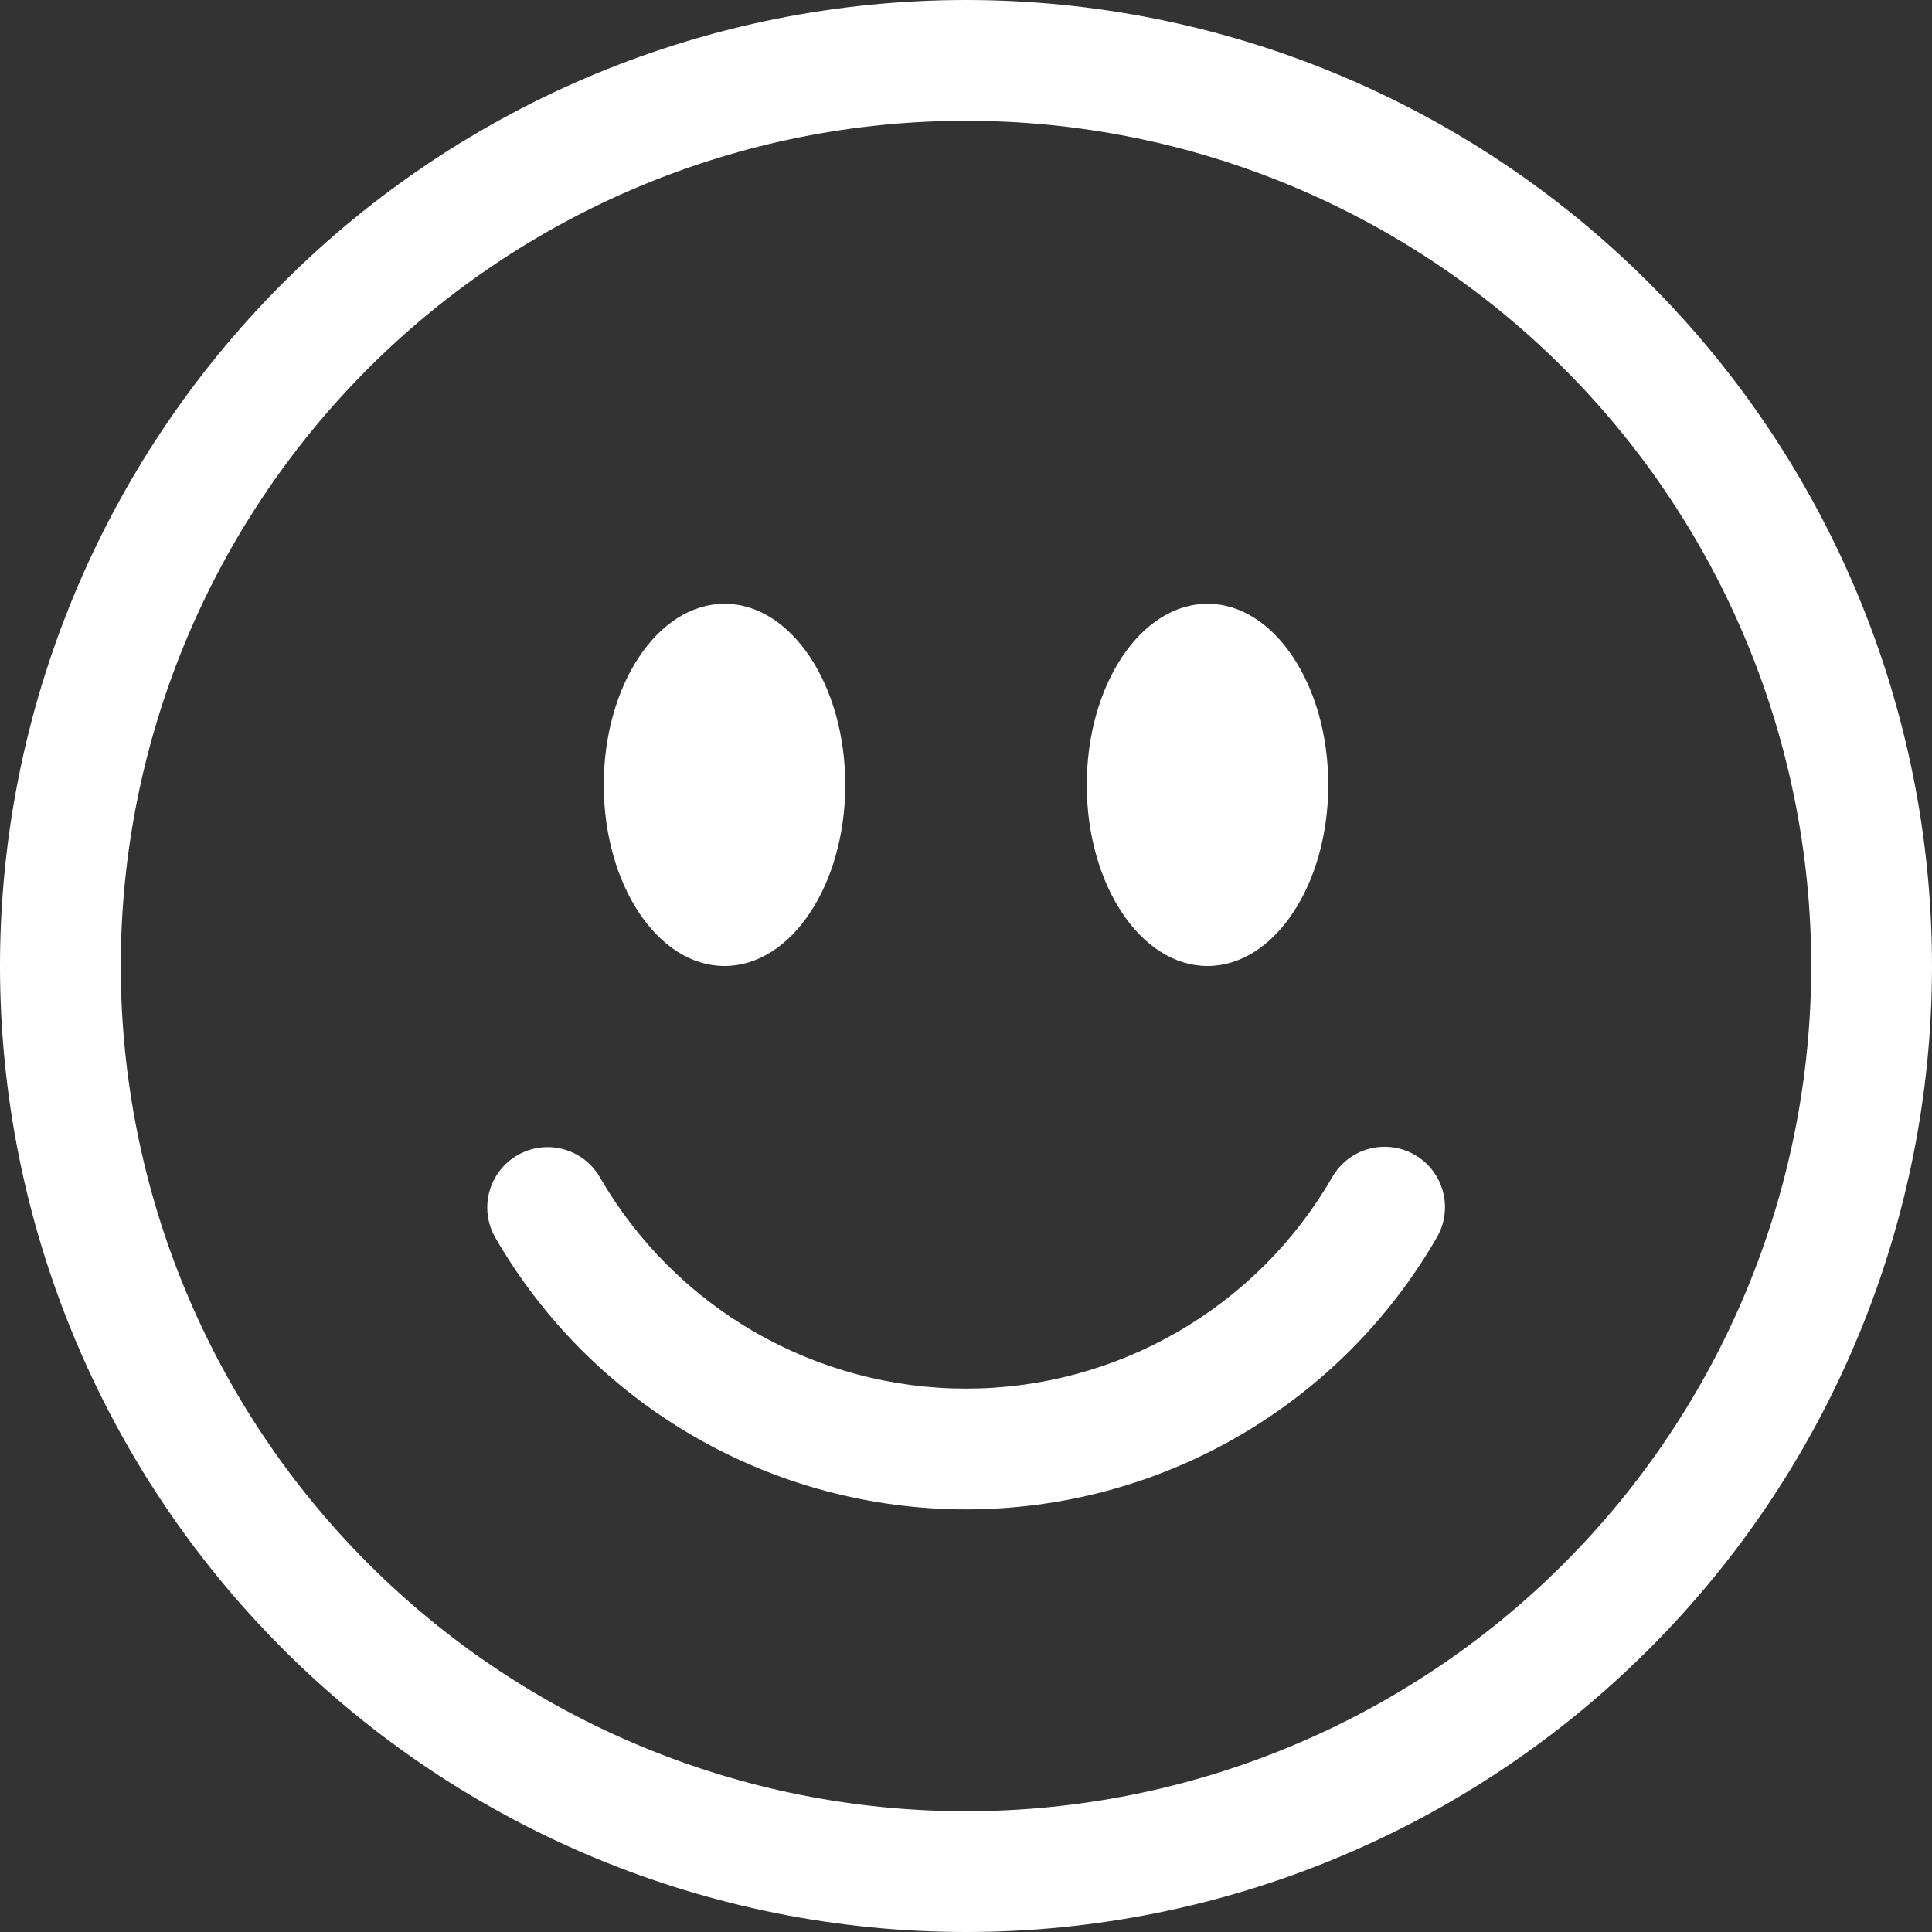 <svg width="55" height="55" viewBox="0 0 55 55" fill="none" xmlns="http://www.w3.org/2000/svg">
<rect x="0" y="0" width="55" height="55" fill="#333333" stroke="none"/>
<path d="M27.5 51.562C21.118 51.562 14.998 49.027 10.485 44.515C5.973 40.002 3.438 33.882 3.438 27.5C3.438 21.118 5.973 14.998 10.485 10.485C14.998 5.973 21.118 3.438 27.5 3.438C33.882 3.438 40.002 5.973 44.515 10.485C49.027 14.998 51.562 21.118 51.562 27.5C51.562 33.882 49.027 40.002 44.515 44.515C40.002 49.027 33.882 51.562 27.5 51.562ZM27.5 55C34.794 55 41.788 52.103 46.945 46.945C52.103 41.788 55 34.794 55 27.5C55 20.206 52.103 13.212 46.945 8.055C41.788 2.897 34.794 0 27.5 0C20.206 0 13.212 2.897 8.055 8.055C2.897 13.212 0 20.206 0 27.5C0 34.794 2.897 41.788 8.055 46.945C13.212 52.103 20.206 55 27.5 55Z" fill="white"/>
<path d="M14.73 32.887C15.125 32.659 15.594 32.597 16.035 32.715C16.475 32.833 16.85 33.121 17.078 33.516C18.134 35.345 19.654 36.864 21.483 37.92C23.313 38.976 25.388 39.532 27.501 39.531C29.613 39.532 31.689 38.976 33.518 37.92C35.348 36.864 36.867 35.345 37.923 33.516C38.035 33.319 38.185 33.146 38.364 33.007C38.544 32.868 38.748 32.766 38.967 32.706C39.186 32.647 39.414 32.632 39.639 32.661C39.864 32.69 40.081 32.763 40.277 32.877C40.473 32.99 40.645 33.141 40.783 33.321C40.92 33.501 41.021 33.707 41.079 33.926C41.137 34.145 41.151 34.373 41.12 34.598C41.09 34.822 41.015 35.039 40.9 35.234C39.542 37.586 37.589 39.539 35.237 40.897C32.885 42.255 30.217 42.969 27.501 42.969C24.785 42.969 22.117 42.255 19.765 40.897C17.413 39.539 15.459 37.586 14.101 35.234C13.873 34.84 13.812 34.37 13.93 33.93C14.048 33.49 14.336 33.114 14.73 32.887ZM24.063 22.344C24.063 25.19 22.523 27.5 20.626 27.5C18.728 27.5 17.188 25.19 17.188 22.344C17.188 19.497 18.728 17.188 20.626 17.188C22.523 17.188 24.063 19.497 24.063 22.344ZM37.813 22.344C37.813 25.19 36.273 27.5 34.376 27.5C32.478 27.5 30.938 25.19 30.938 22.344C30.938 19.497 32.478 17.188 34.376 17.188C36.273 17.188 37.813 19.497 37.813 22.344Z" fill="white"/>
</svg>
